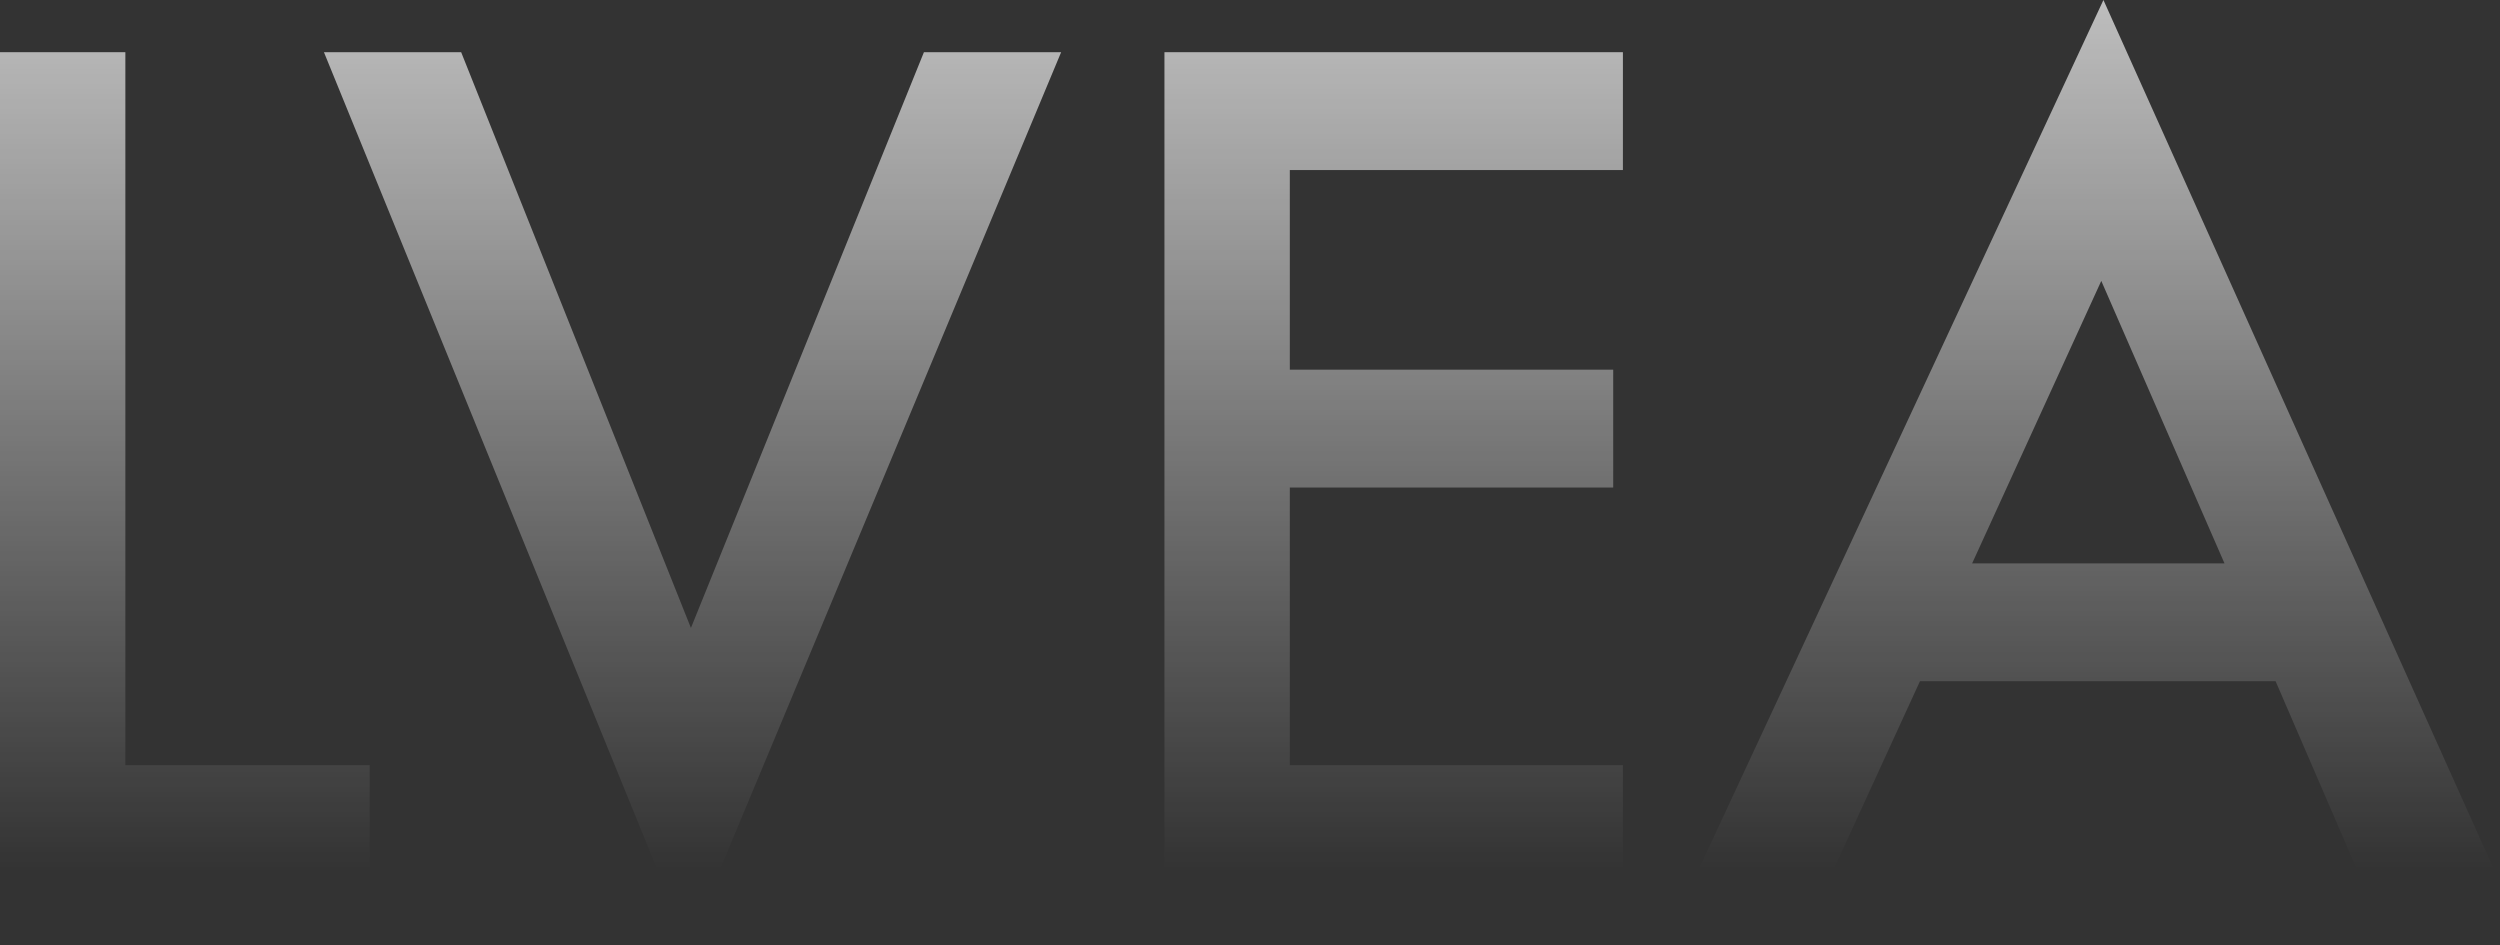 <?xml version="1.0" encoding="UTF-8"?> <svg xmlns="http://www.w3.org/2000/svg" xmlns:xlink="http://www.w3.org/1999/xlink" id="Layer_2" viewBox="0 0 871.23 329.48"><rect x="0" y="0" width="871.23" height="329.48" fill="#333333" stroke="none"/><defs><linearGradient id="linear-gradient" x1="64.41" y1="-68.76" x2="64.41" y2="303.18" gradientUnits="userSpaceOnUse"><stop offset=".04" stop-color="#fff" stop-opacity=".8"></stop><stop offset="1" stop-color="#fff" stop-opacity="0"></stop></linearGradient><linearGradient id="linear-gradient-2" x1="241.34" y1="-68.76" x2="241.34" y2="303.18" xlink:href="#linear-gradient"></linearGradient><linearGradient id="linear-gradient-3" x1="485.69" y1="-68.76" x2="485.69" y2="303.18" xlink:href="#linear-gradient"></linearGradient><linearGradient id="linear-gradient-4" x1="730.5" y1="-68.76" x2="730.5" y2="303.18" xlink:href="#linear-gradient"></linearGradient></defs><g id="Layer_1-2"><path d="M43.69,18.19v248.47h85.14v41.07H0V18.19h43.69Z" style="fill:url(#linear-gradient);"></path><path d="M160.71,18.19l80.07,200.65L321.98,18.19h47.82l-129.95,311.29L112.89,18.19h47.82Z" style="fill:url(#linear-gradient-2);"></path><path d="M565.57,59.26h-116.08v69.57h112.7v41.07h-112.7v96.76h116.08v41.07h-159.77V18.19h159.77v41.07Z" style="fill:url(#linear-gradient-3);"></path><path d="M793.04,237.4h-123.95l-32.25,70.32h-47.07L733.03,0l138.2,307.73h-47.82l-30.38-70.32ZM775.22,196.34l-42.94-98.45-45.01,98.45h87.95Z" style="fill:url(#linear-gradient-4);"></path></g></svg> 